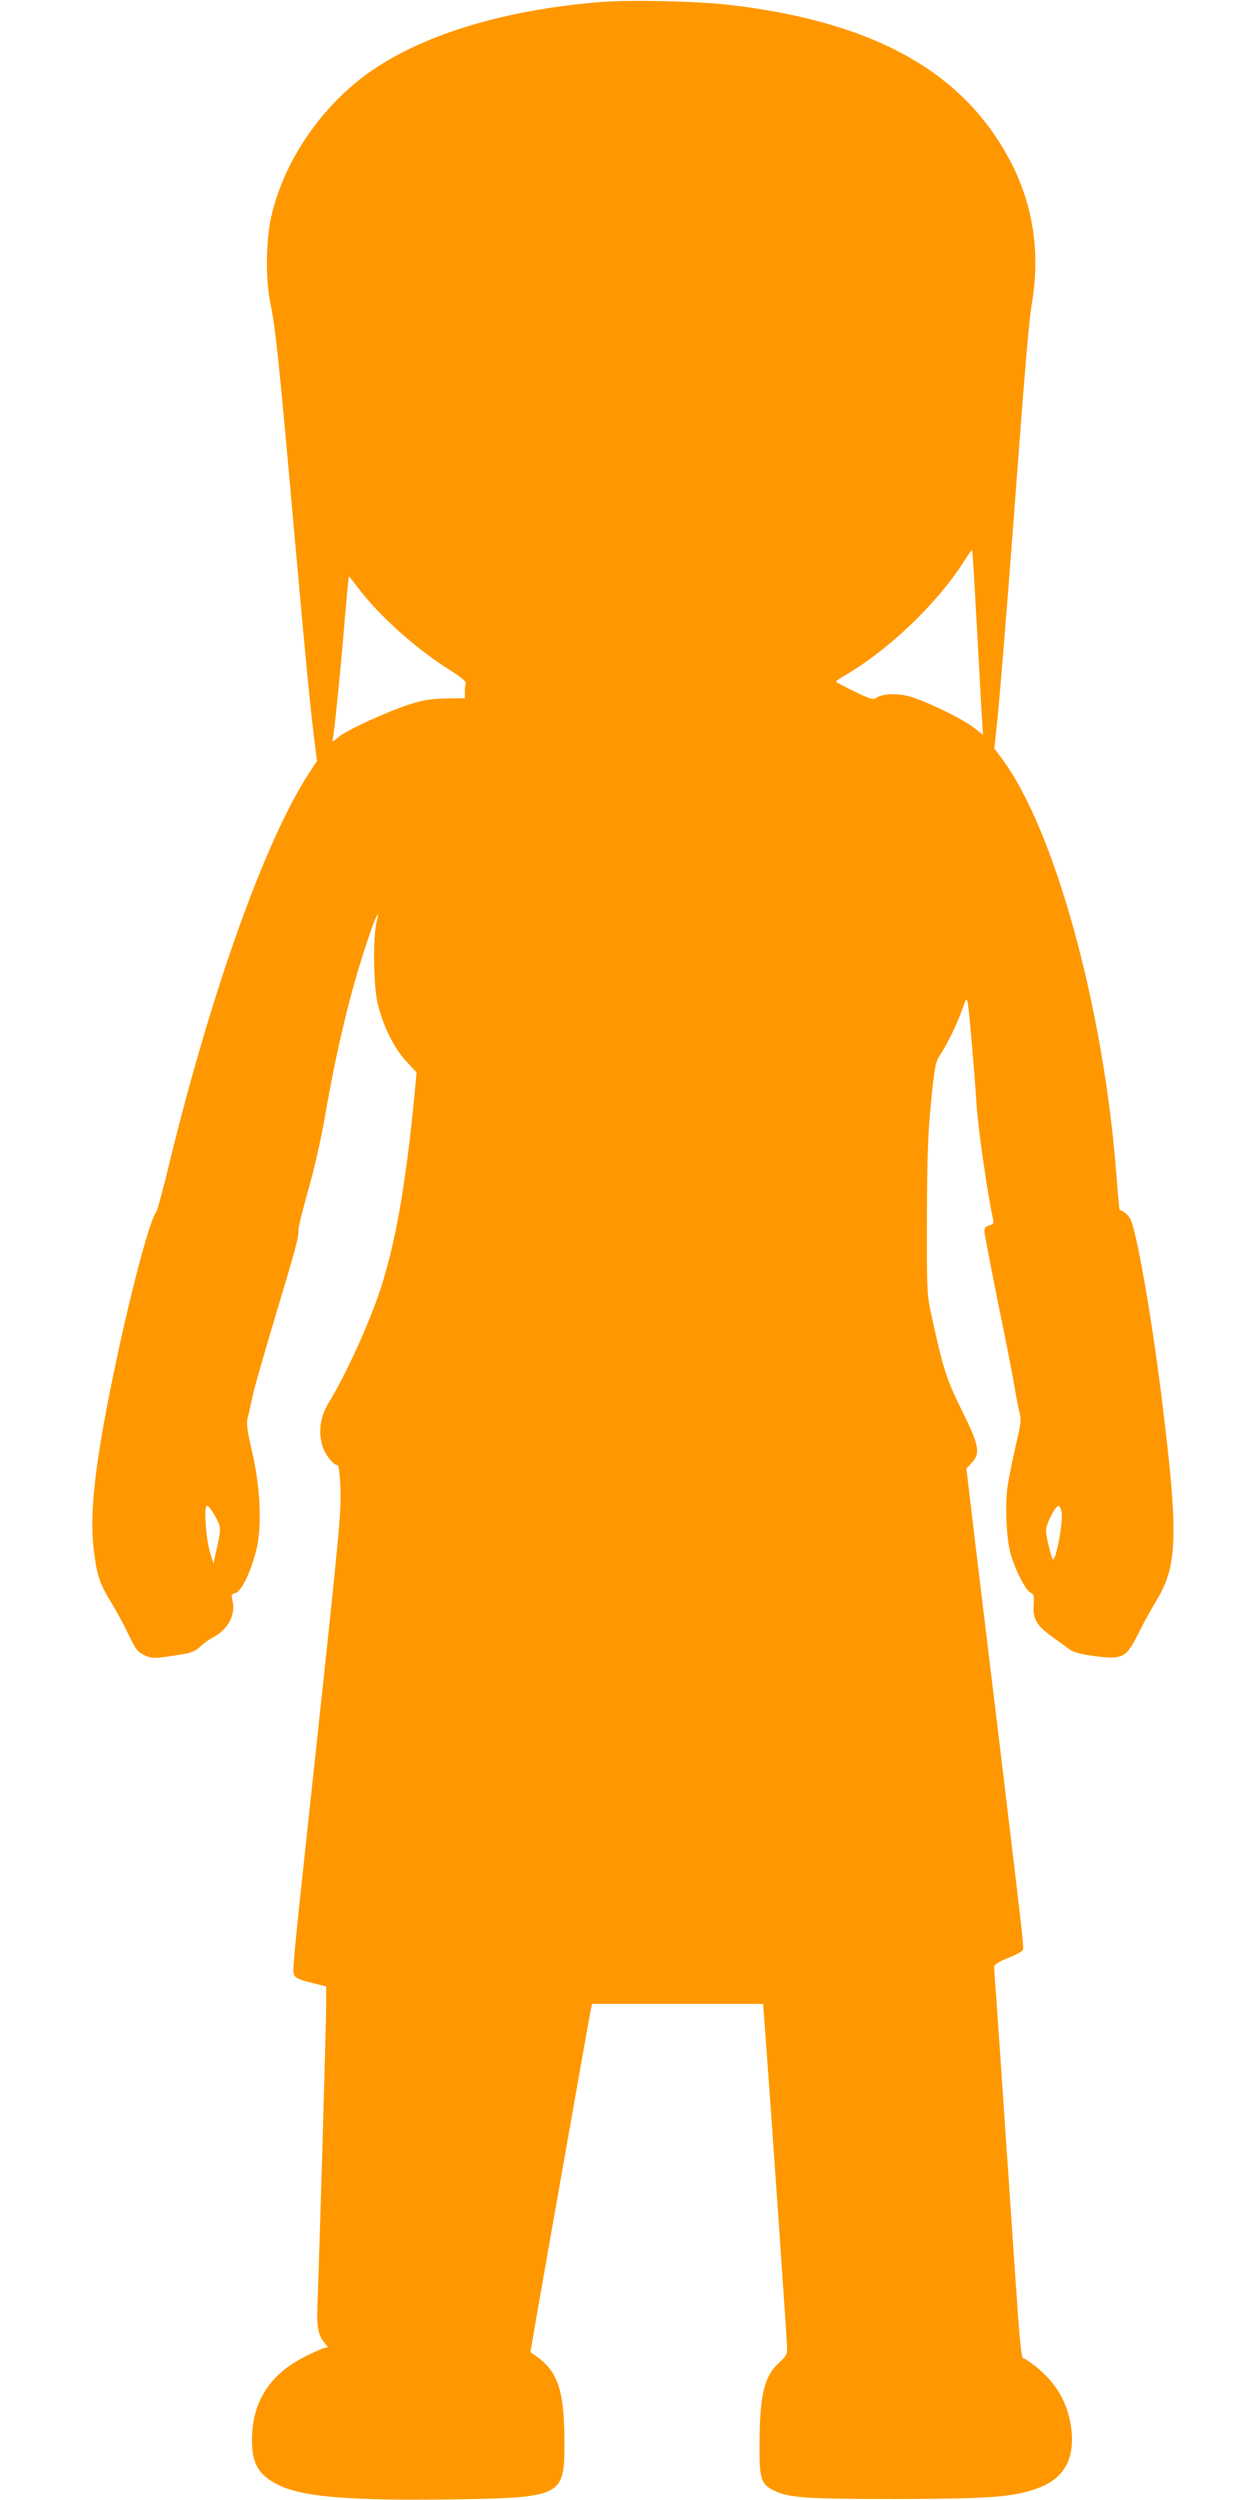 <?xml version="1.0" standalone="no"?>
<!DOCTYPE svg PUBLIC "-//W3C//DTD SVG 20010904//EN"
 "http://www.w3.org/TR/2001/REC-SVG-20010904/DTD/svg10.dtd">
<svg version="1.0" xmlns="http://www.w3.org/2000/svg"
 width="640pt" height="1280pt" viewBox="0 0 640 1280"
 preserveAspectRatio="xMidYMid meet">
<g transform="translate(0,1280) scale(0.1,-0.1)"
fill="#ff9800" stroke="none">
<path d="M3080 12790 c-506 -40 -933 -172 -1207 -373 -240 -178 -422 -450
-485 -729 -26 -118 -29 -316 -5 -433 29 -143 45 -297 127 -1220 55 -613 72
-791 96 -995 l17 -136 -47 -72 c-223 -349 -493 -1105 -707 -1980 -32 -135 -64
-251 -69 -257 -31 -37 -120 -367 -200 -740 -110 -514 -144 -793 -120 -989 16
-131 29 -173 89 -270 27 -44 68 -120 90 -167 36 -75 46 -88 81 -104 40 -18 49
-18 189 4 49 8 71 17 95 39 17 17 45 37 62 46 79 39 121 115 105 188 -8 33 -6
37 15 42 30 8 77 105 106 218 30 121 22 322 -22 508 -26 113 -29 142 -21 175
6 22 17 72 25 110 8 39 58 212 110 386 110 367 127 428 124 460 -1 13 22 105
50 205 30 104 67 266 87 384 60 345 129 632 212 880 44 134 71 192 51 109 -19
-76 -16 -323 5 -414 27 -116 85 -234 148 -300 l52 -56 -12 -127 c-44 -449 -96
-746 -173 -982 -56 -172 -178 -440 -264 -580 -43 -70 -55 -143 -35 -217 12
-45 55 -103 76 -103 9 0 14 -31 18 -117 5 -120 -6 -233 -128 -1368 -19 -176
-53 -490 -75 -699 -23 -208 -40 -393 -38 -410 3 -33 17 -40 126 -66 l42 -11 0
-91 c0 -93 -35 -1287 -44 -1521 -6 -134 2 -176 41 -219 14 -16 14 -18 1 -18
-9 0 -56 -20 -105 -45 -182 -91 -273 -233 -273 -428 0 -121 34 -180 135 -230
122 -61 365 -81 880 -74 572 8 585 15 585 285 0 269 -31 367 -144 448 l-30 21
21 124 c29 169 271 1541 284 1607 l10 52 438 0 438 0 12 -157 c35 -478 111
-1573 111 -1606 0 -31 -7 -43 -36 -69 -79 -70 -103 -160 -105 -403 -2 -195 5
-221 70 -255 77 -39 162 -45 631 -45 481 1 602 10 725 56 128 48 184 140 172
285 -14 158 -91 280 -236 375 -28 17 -17 -102 -101 1134 -22 330 -45 658 -50
729 -6 72 -10 137 -10 146 0 11 23 26 71 45 39 15 73 34 76 41 6 16 1 55 -116
1029 -44 363 -101 835 -127 1048 l-46 388 27 29 c46 48 39 90 -51 270 -78 159
-94 207 -156 490 -22 100 -23 123 -22 495 1 315 5 429 21 593 18 180 23 207
46 240 39 59 88 161 113 232 19 55 23 61 28 40 7 -32 32 -317 46 -525 8 -127
57 -463 85 -591 4 -17 -1 -23 -20 -28 -18 -5 -25 -13 -25 -29 0 -13 32 -178
70 -368 39 -189 78 -387 86 -439 9 -52 20 -111 26 -130 7 -28 3 -60 -21 -160
-16 -69 -35 -163 -42 -208 -14 -101 -7 -265 15 -346 23 -83 77 -189 102 -200
17 -8 20 -16 16 -65 -5 -70 17 -107 103 -167 33 -24 71 -51 84 -61 13 -9 47
-20 75 -25 195 -29 207 -25 273 106 25 50 67 127 94 171 110 182 114 339 24
1060 -51 407 -125 827 -157 893 -10 20 -33 40 -56 48 -1 0 -9 87 -17 192 -67
854 -317 1758 -586 2119 l-38 51 9 84 c13 109 53 598 85 1023 66 883 82 1076
101 1190 38 244 4 475 -102 688 -237 472 -698 734 -1449 822 -162 19 -502 27
-655 15z m1920 -3171 c11 -200 23 -413 26 -473 l7 -108 -49 38 c-60 46 -251
138 -330 159 -63 17 -140 13 -169 -9 -14 -10 -33 -4 -111 34 -51 25 -94 47
-94 50 0 3 26 21 58 39 219 131 455 357 592 568 25 39 46 69 47 68 2 -1 12
-165 23 -366z m-3169 174 c108 -144 299 -315 471 -423 56 -35 86 -60 83 -68
-3 -8 -5 -28 -5 -45 l0 -32 -98 -1 c-75 -2 -116 -8 -181 -29 -118 -38 -317
-129 -363 -165 -37 -30 -39 -31 -33 -8 7 33 41 367 61 616 10 116 19 212 20
212 1 0 21 -26 45 -57z m-728 -4759 c30 -53 30 -62 3 -179 l-13 -60 -17 55
c-10 30 -20 97 -23 149 -7 109 4 117 50 35z m4332 24 c10 -54 -34 -277 -47
-238 -17 49 -32 119 -32 146 0 32 48 124 64 124 5 0 12 -15 15 -32z"/>
</g>
</svg>
